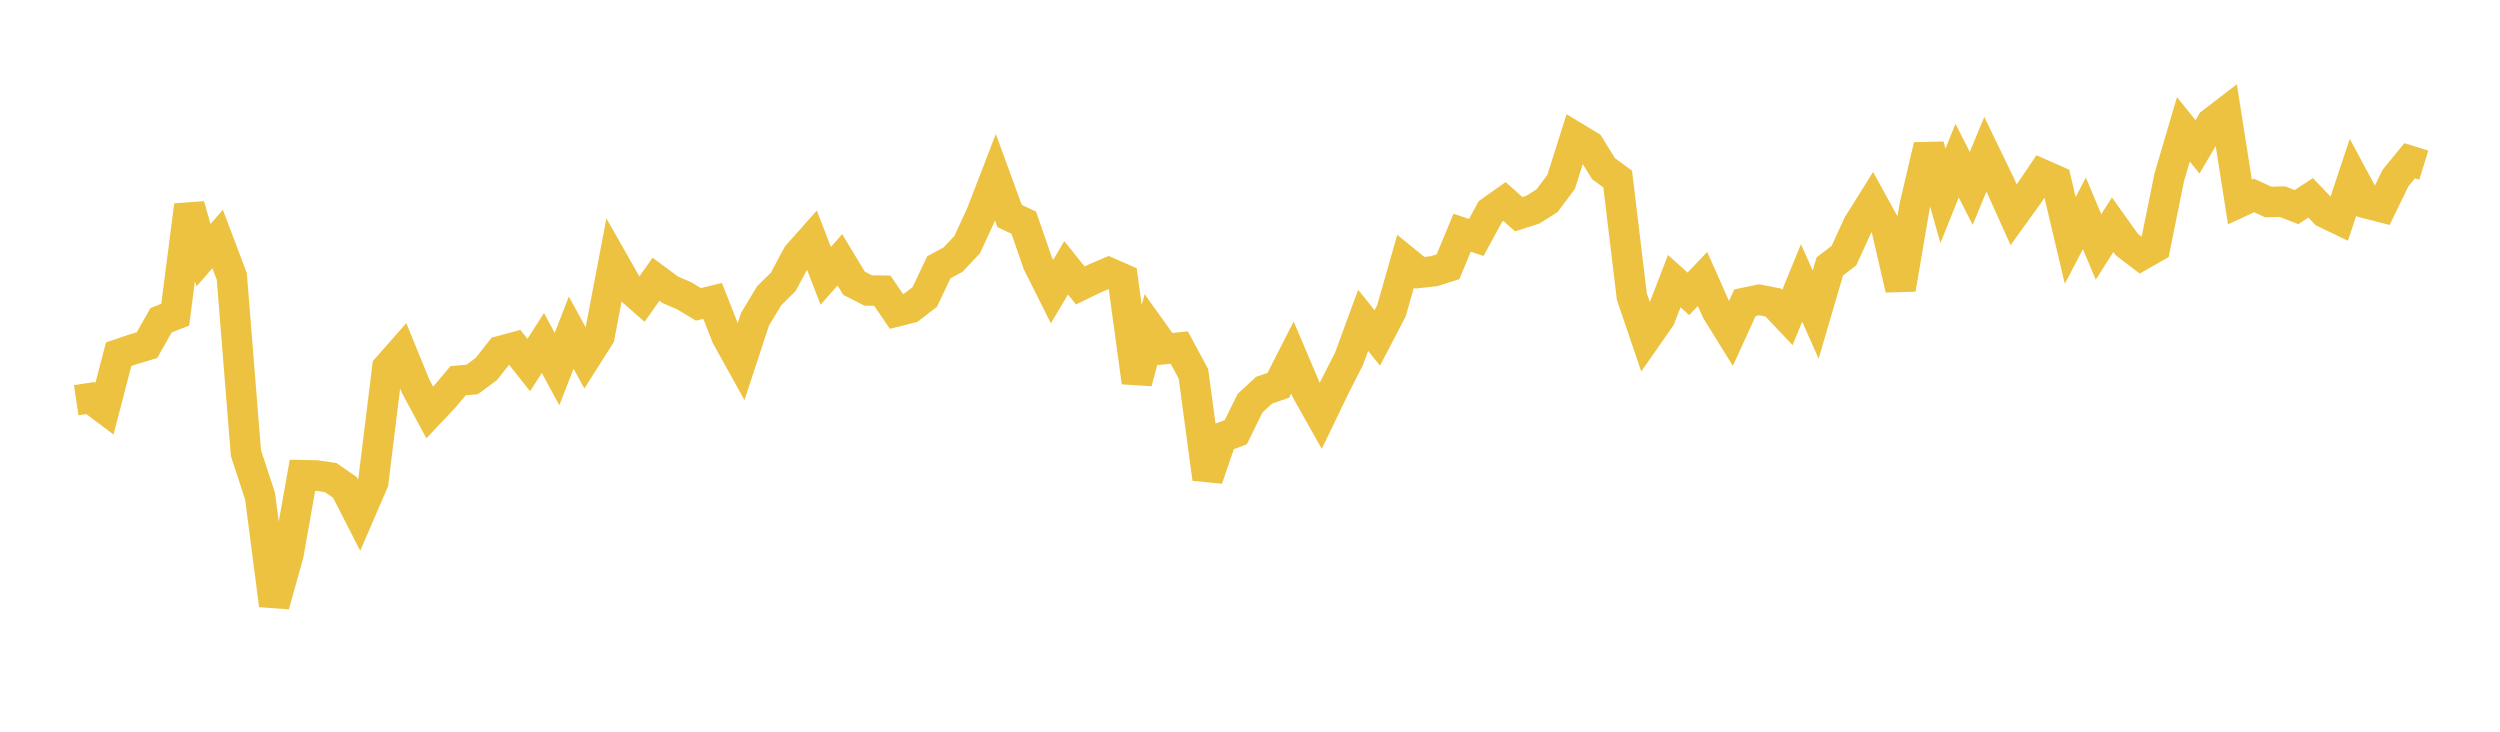 <svg width="164" height="48" xmlns="http://www.w3.org/2000/svg" xmlns:xlink="http://www.w3.org/1999/xlink"><path fill="none" stroke="rgb(237,194,64)" stroke-width="2" d="M5,26.254L5.928,26.114L6.855,26.811L7.783,23.235L8.711,22.92L9.639,22.646L10.566,21.008L11.494,20.644L12.422,13.467L13.349,16.744L14.277,15.68L15.205,18.135L16.133,29.72L17.06,32.55L17.988,39.703L18.916,36.389L19.843,31.174L20.771,31.193L21.699,31.333L22.627,31.975L23.554,33.787L24.482,31.642L25.41,24.119L26.337,23.067L27.265,25.337L28.193,27.06L29.12,26.079L30.048,24.977L30.976,24.892L31.904,24.208L32.831,23.027L33.759,22.777L34.687,23.946L35.614,22.5L36.542,24.212L37.47,21.819L38.398,23.518L39.325,22.056L40.253,17.182L41.181,18.814L42.108,19.627L43.036,18.318L43.964,19.006L44.892,19.409L45.819,19.966L46.747,19.74L47.675,22.094L48.602,23.762L49.53,20.941L50.458,19.402L51.386,18.484L52.313,16.746L53.241,15.7L54.169,18.096L55.096,17.045L56.024,18.582L56.952,19.056L57.88,19.069L58.807,20.431L59.735,20.198L60.663,19.482L61.59,17.532L62.518,17.032L63.446,16.052L64.373,14.035L65.301,11.632L66.229,14.171L67.157,14.606L68.084,17.276L69.012,19.128L69.94,17.568L70.867,18.725L71.795,18.277L72.723,17.879L73.651,18.286L74.578,25.08L75.506,21.6L76.434,22.894L77.361,22.801L78.289,24.526L79.217,31.408L80.145,28.703L81.072,28.346L82,26.451L82.928,25.595L83.855,25.277L84.783,23.453L85.711,25.636L86.639,27.286L87.566,25.361L88.494,23.544L89.422,21.015L90.349,22.17L91.277,20.391L92.205,17.136L93.133,17.892L94.06,17.793L94.988,17.502L95.916,15.265L96.843,15.576L97.771,13.874L98.699,13.219L99.627,14.051L100.554,13.753L101.482,13.171L102.41,11.934L103.337,9.006L104.265,9.565L105.193,11.066L106.12,11.745L107.048,19.451L107.976,22.178L108.904,20.847L109.831,18.441L110.759,19.276L111.687,18.299L112.614,20.39L113.542,21.889L114.47,19.859L115.398,19.667L116.325,19.845L117.253,20.828L118.181,18.561L119.108,20.638L120.036,17.477L120.964,16.766L121.892,14.734L122.819,13.256L123.747,14.945L124.675,18.967L125.602,13.513L126.53,9.553L127.458,12.849L128.386,10.535L129.313,12.36L130.241,10.113L131.169,12.031L132.096,14.092L133.024,12.804L133.952,11.436L134.88,11.845L135.807,15.774L136.735,13.993L137.663,16.199L138.59,14.74L139.518,16.042L140.446,16.749L141.373,16.22L142.301,11.636L143.229,8.485L144.157,9.634L145.084,8.057L146.012,7.346L146.94,13.254L147.867,12.824L148.795,13.251L149.723,13.226L150.651,13.587L151.578,12.977L152.506,13.953L153.434,14.4L154.361,11.621L155.289,13.349L156.217,13.586L157.145,11.678L158.072,10.546L159,10.833"></path></svg>